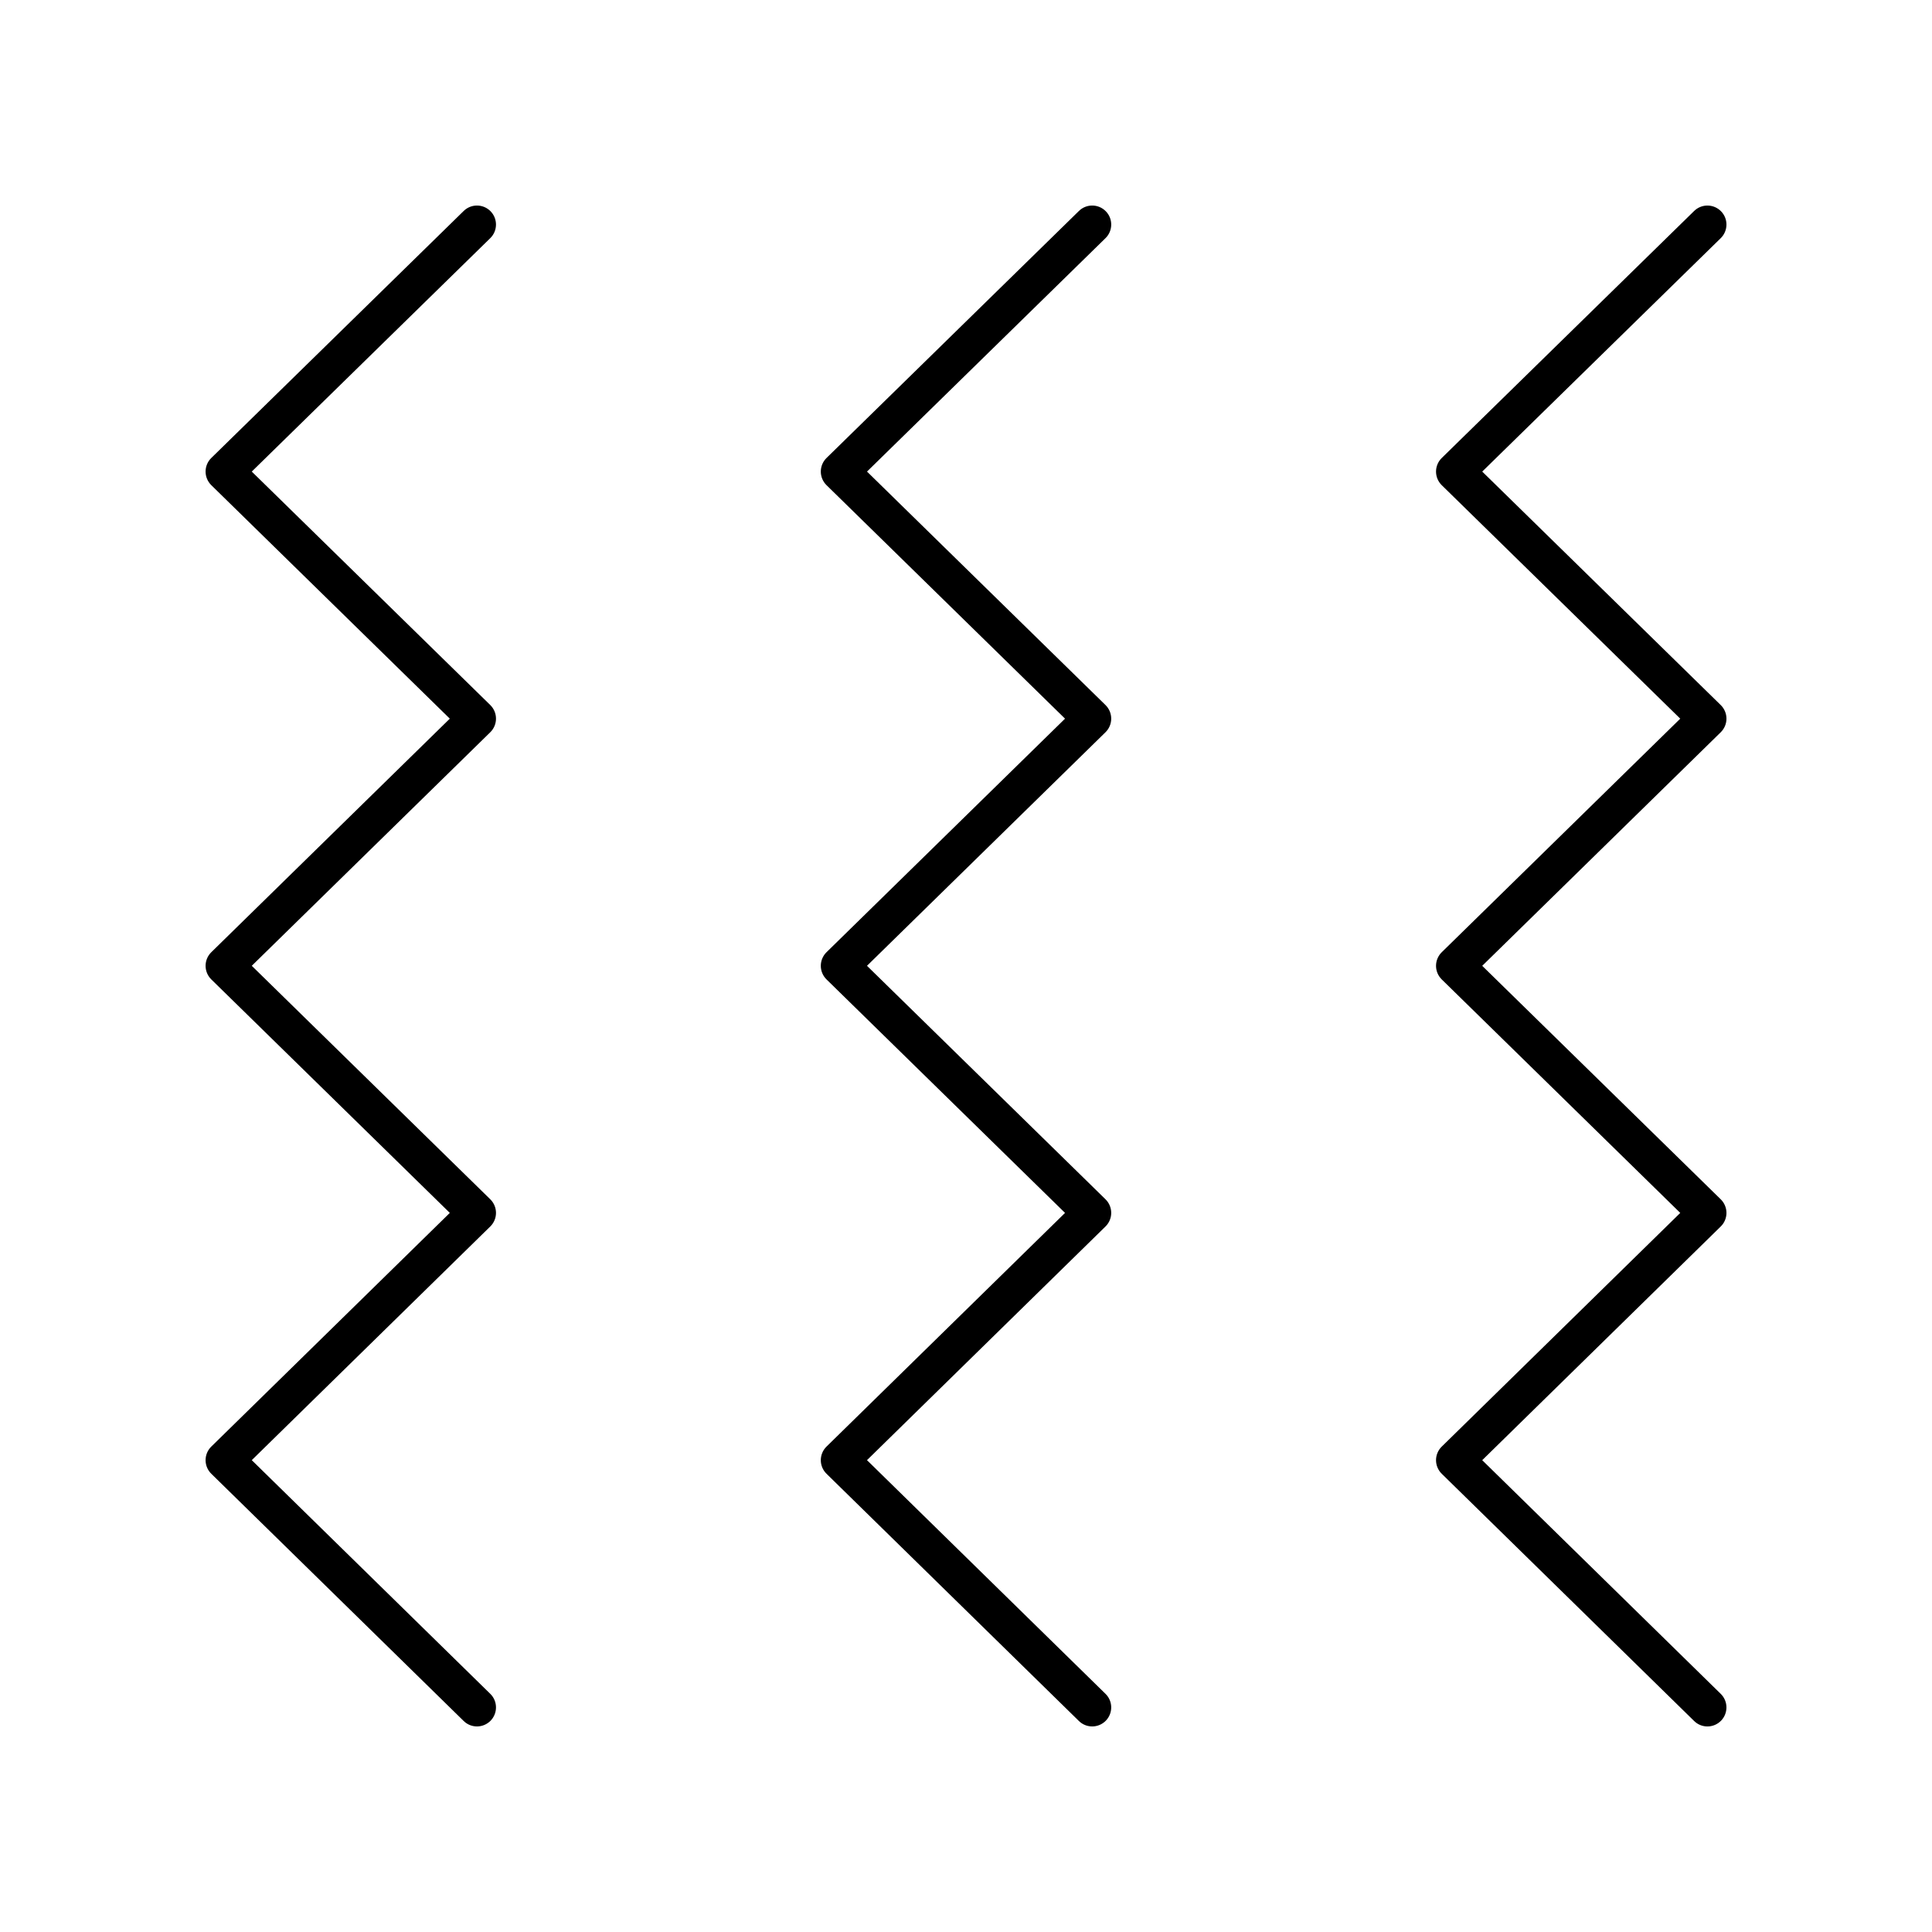 <?xml version="1.0" encoding="UTF-8"?>
<!-- Uploaded to: SVG Repo, www.svgrepo.com, Generator: SVG Repo Mixer Tools -->
<svg fill="#000000" width="800px" height="800px" version="1.1" viewBox="144 144 512 512" xmlns="http://www.w3.org/2000/svg">
 <g>
  <path d="m600.09 199.99c-1.949-1.992-5.141-2.023-7.125-0.078l-66.887 65.461c-0.969 0.949-1.516 2.25-1.516 3.602 0 1.352 0.547 2.652 1.512 3.602l63.211 61.879-63.211 61.898c-0.965 0.949-1.512 2.25-1.512 3.602s0.547 2.652 1.512 3.602l63.211 61.879-63.211 61.93c-0.965 0.945-1.512 2.242-1.512 3.598 0 1.352 0.547 2.652 1.512 3.598l66.891 65.523c0.977 0.965 2.25 1.441 3.523 1.441 1.305 0 2.613-0.508 3.598-1.512 1.945-1.988 1.914-5.18-0.074-7.125l-63.211-61.926 63.211-61.93c0.969-0.945 1.516-2.242 1.516-3.598 0-1.352-0.547-2.652-1.512-3.602l-63.215-61.879 63.211-61.898c0.969-0.949 1.516-2.246 1.516-3.602 0-1.352-0.547-2.652-1.512-3.602l-63.211-61.879 63.207-61.859c1.988-1.949 2.023-5.137 0.078-7.125z"/>
  <path d="m361.52 530.96c0 1.352 0.547 2.652 1.512 3.598l66.887 65.523c0.98 0.965 2.258 1.441 3.527 1.441 1.305 0 2.613-0.508 3.598-1.512 1.945-1.988 1.914-5.18-0.074-7.125l-63.211-61.93 63.211-61.93c0.965-0.945 1.512-2.242 1.512-3.598 0-1.352-0.547-2.652-1.512-3.602l-63.211-61.879 63.211-61.898c0.965-0.949 1.512-2.25 1.512-3.602 0-1.352-0.547-2.652-1.512-3.602l-63.207-61.875 63.207-61.859c1.988-1.949 2.023-5.137 0.078-7.125-1.949-1.992-5.141-2.023-7.125-0.078l-66.887 65.461c-0.969 0.949-1.516 2.25-1.516 3.602 0 1.352 0.547 2.652 1.512 3.602l63.211 61.879-63.211 61.898c-0.965 0.949-1.512 2.25-1.512 3.602s0.547 2.652 1.512 3.602l63.211 61.879-63.211 61.93c-0.965 0.945-1.512 2.242-1.512 3.598z"/>
  <path d="m198.48 530.96c0 1.352 0.547 2.652 1.512 3.598l66.887 65.523c0.98 0.965 2.254 1.441 3.527 1.441 1.305 0 2.613-0.508 3.598-1.512 1.945-1.988 1.914-5.18-0.074-7.125l-63.211-61.93 63.211-61.93c0.965-0.945 1.512-2.242 1.512-3.598 0-1.352-0.547-2.652-1.512-3.602l-63.211-61.879 63.211-61.898c0.965-0.949 1.512-2.25 1.512-3.602 0-1.352-0.547-2.652-1.512-3.602l-63.211-61.875 63.207-61.859c1.988-1.949 2.023-5.137 0.078-7.125-1.949-1.992-5.141-2.023-7.125-0.078l-66.887 65.461c-0.969 0.949-1.512 2.25-1.512 3.602 0 1.352 0.547 2.652 1.512 3.602l63.211 61.879-63.211 61.898c-0.969 0.949-1.512 2.25-1.512 3.602s0.547 2.652 1.512 3.602l63.211 61.879-63.211 61.93c-0.969 0.945-1.512 2.242-1.512 3.598z"/>
 </g>
</svg>